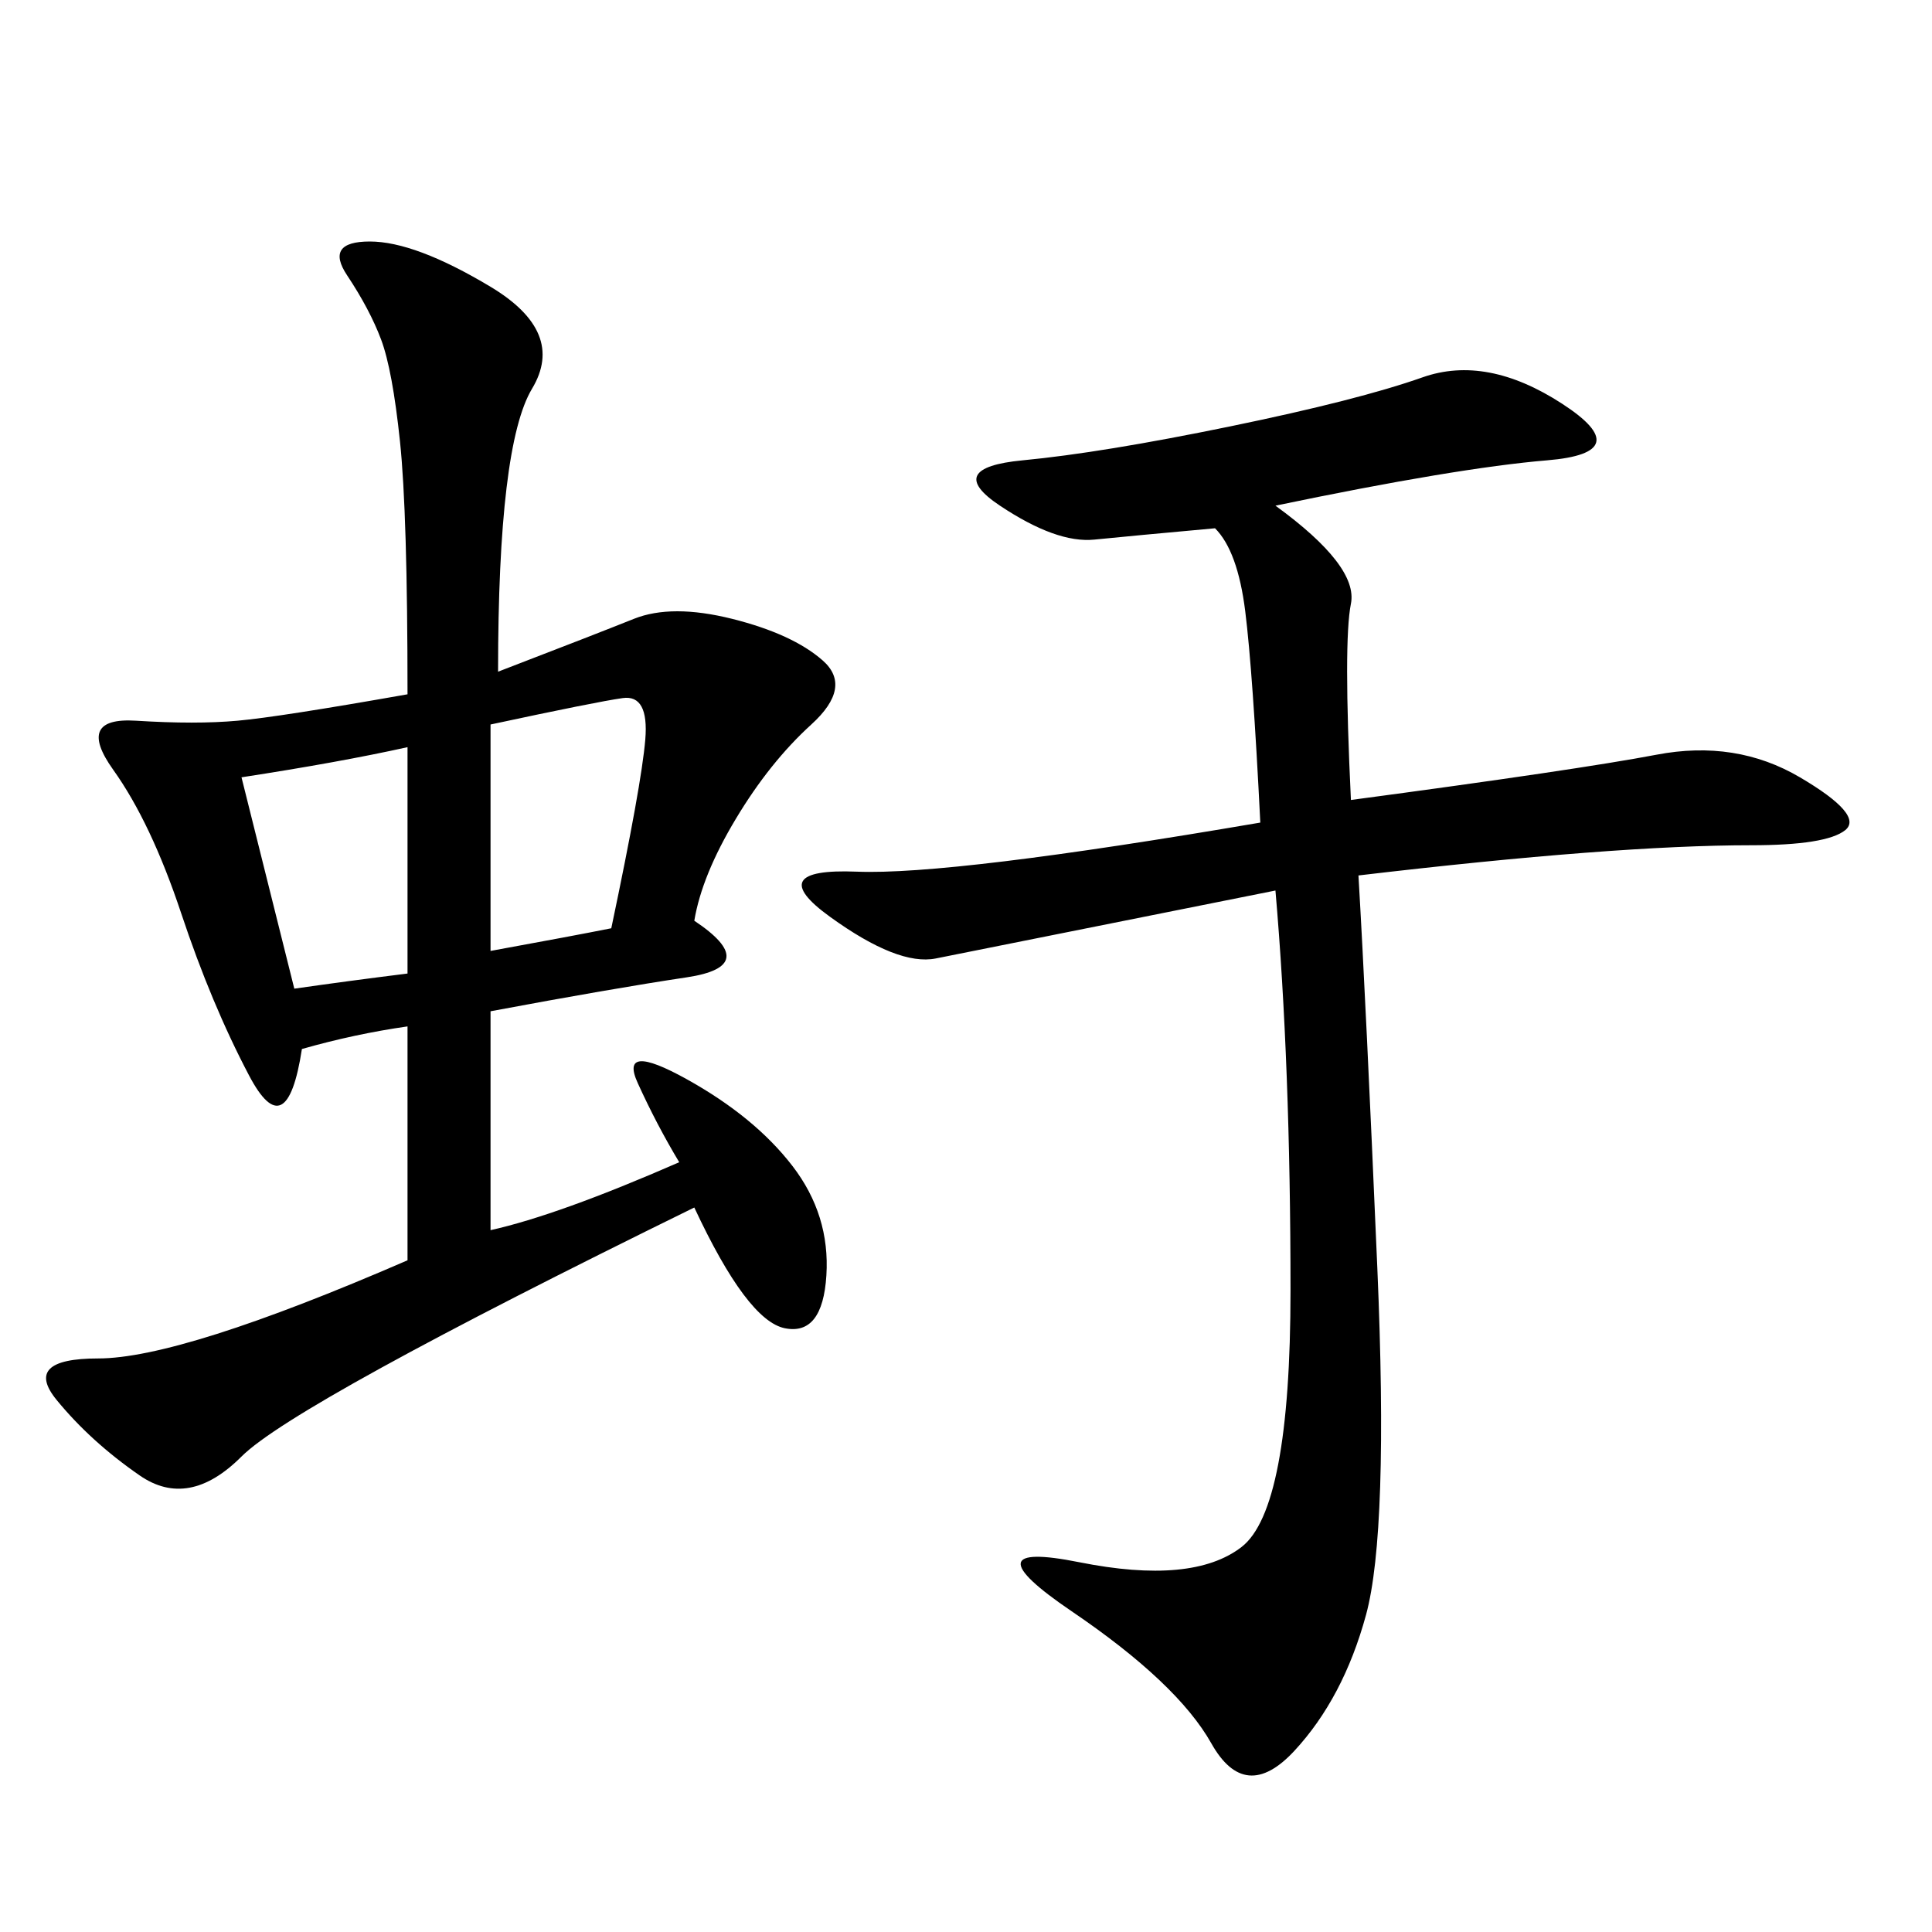 <svg xmlns="http://www.w3.org/2000/svg" xmlns:xlink="http://www.w3.org/1999/xlink" width="300" height="300"><path d="M77.34 104.30Q92.58 98.44 98.44 96.09Q104.30 93.75 113.67 96.09Q123.05 98.44 127.73 102.54Q132.42 106.64 125.98 112.50Q119.53 118.36 114.26 127.15Q108.98 135.94 107.81 142.97L107.81 142.97Q118.36 150 106.64 151.76Q94.92 153.52 76.17 157.03L76.17 157.03L76.17 191.02Q86.72 188.67 105.47 180.47L105.47 180.47Q101.95 174.61 99.02 168.16Q96.09 161.72 106.64 167.58Q117.19 173.44 123.05 181.05Q128.91 188.67 128.32 198.05Q127.73 207.42 121.88 206.25Q116.02 205.08 107.81 187.50L107.81 187.50Q45.70 217.97 37.50 226.17Q29.30 234.38 21.68 229.10Q14.06 223.83 8.79 217.38Q3.52 210.94 15.23 210.94L15.23 210.94Q28.13 210.94 63.28 195.70L63.28 195.70L63.28 159.38Q55.08 160.55 46.88 162.89L46.88 162.89Q44.53 178.13 38.67 166.99Q32.81 155.86 28.13 141.80Q23.44 127.73 17.58 119.53Q11.72 111.33 21.09 111.91Q30.47 112.50 36.91 111.91Q43.36 111.33 63.28 107.81L63.28 107.81Q63.28 79.69 62.11 68.55Q60.94 57.42 59.18 52.73Q57.42 48.05 53.91 42.77Q50.39 37.50 57.42 37.50L57.42 37.50Q64.45 37.50 76.17 44.53Q87.89 51.56 82.62 60.35Q77.34 69.14 77.34 104.30L77.34 104.30ZM198.05 78.52Q210.94 87.89 209.77 93.75Q208.59 99.61 209.77 124.22L209.77 124.22Q244.92 119.53 257.23 117.19Q269.53 114.84 279.49 120.70Q289.45 126.56 286.52 128.91Q283.59 131.25 271.88 131.25L271.88 131.25Q261.33 131.25 246.09 132.42Q230.86 133.59 210.94 135.94L210.94 135.94Q212.11 155.86 213.87 196.88Q215.63 237.89 212.11 250.78Q208.59 263.67 200.98 271.88Q193.36 280.08 188.09 270.70Q182.81 261.33 166.41 250.20Q150 239.06 167.58 242.58Q185.16 246.09 192.77 240.23Q200.39 234.38 200.39 200.39L200.39 200.39Q200.39 165.23 198.05 138.28L198.05 138.28L145.31 148.83Q139.45 150 128.91 142.38Q118.36 134.77 133.01 135.35Q147.66 135.94 195.70 127.73L195.70 127.73Q194.53 104.30 193.36 94.92Q192.19 85.55 188.67 82.03L188.67 82.03Q175.78 83.20 169.92 83.79Q164.06 84.38 155.27 78.52Q146.48 72.66 158.79 71.48Q171.09 70.31 191.02 66.21Q210.94 62.11 220.90 58.59Q230.86 55.08 242.58 62.70Q254.30 70.31 240.23 71.48Q226.17 72.66 198.05 78.52L198.05 78.52ZM76.17 147.66Q89.06 145.31 94.92 144.14L94.92 144.14Q99.61 121.88 100.20 114.84Q100.78 107.81 96.68 108.40Q92.58 108.98 76.17 112.50L76.17 112.50L76.17 147.66ZM37.50 120.70L45.70 153.52Q53.91 152.34 63.28 151.17L63.28 151.17L63.28 116.02Q52.73 118.36 37.50 120.70L37.50 120.70Z"/></svg>
